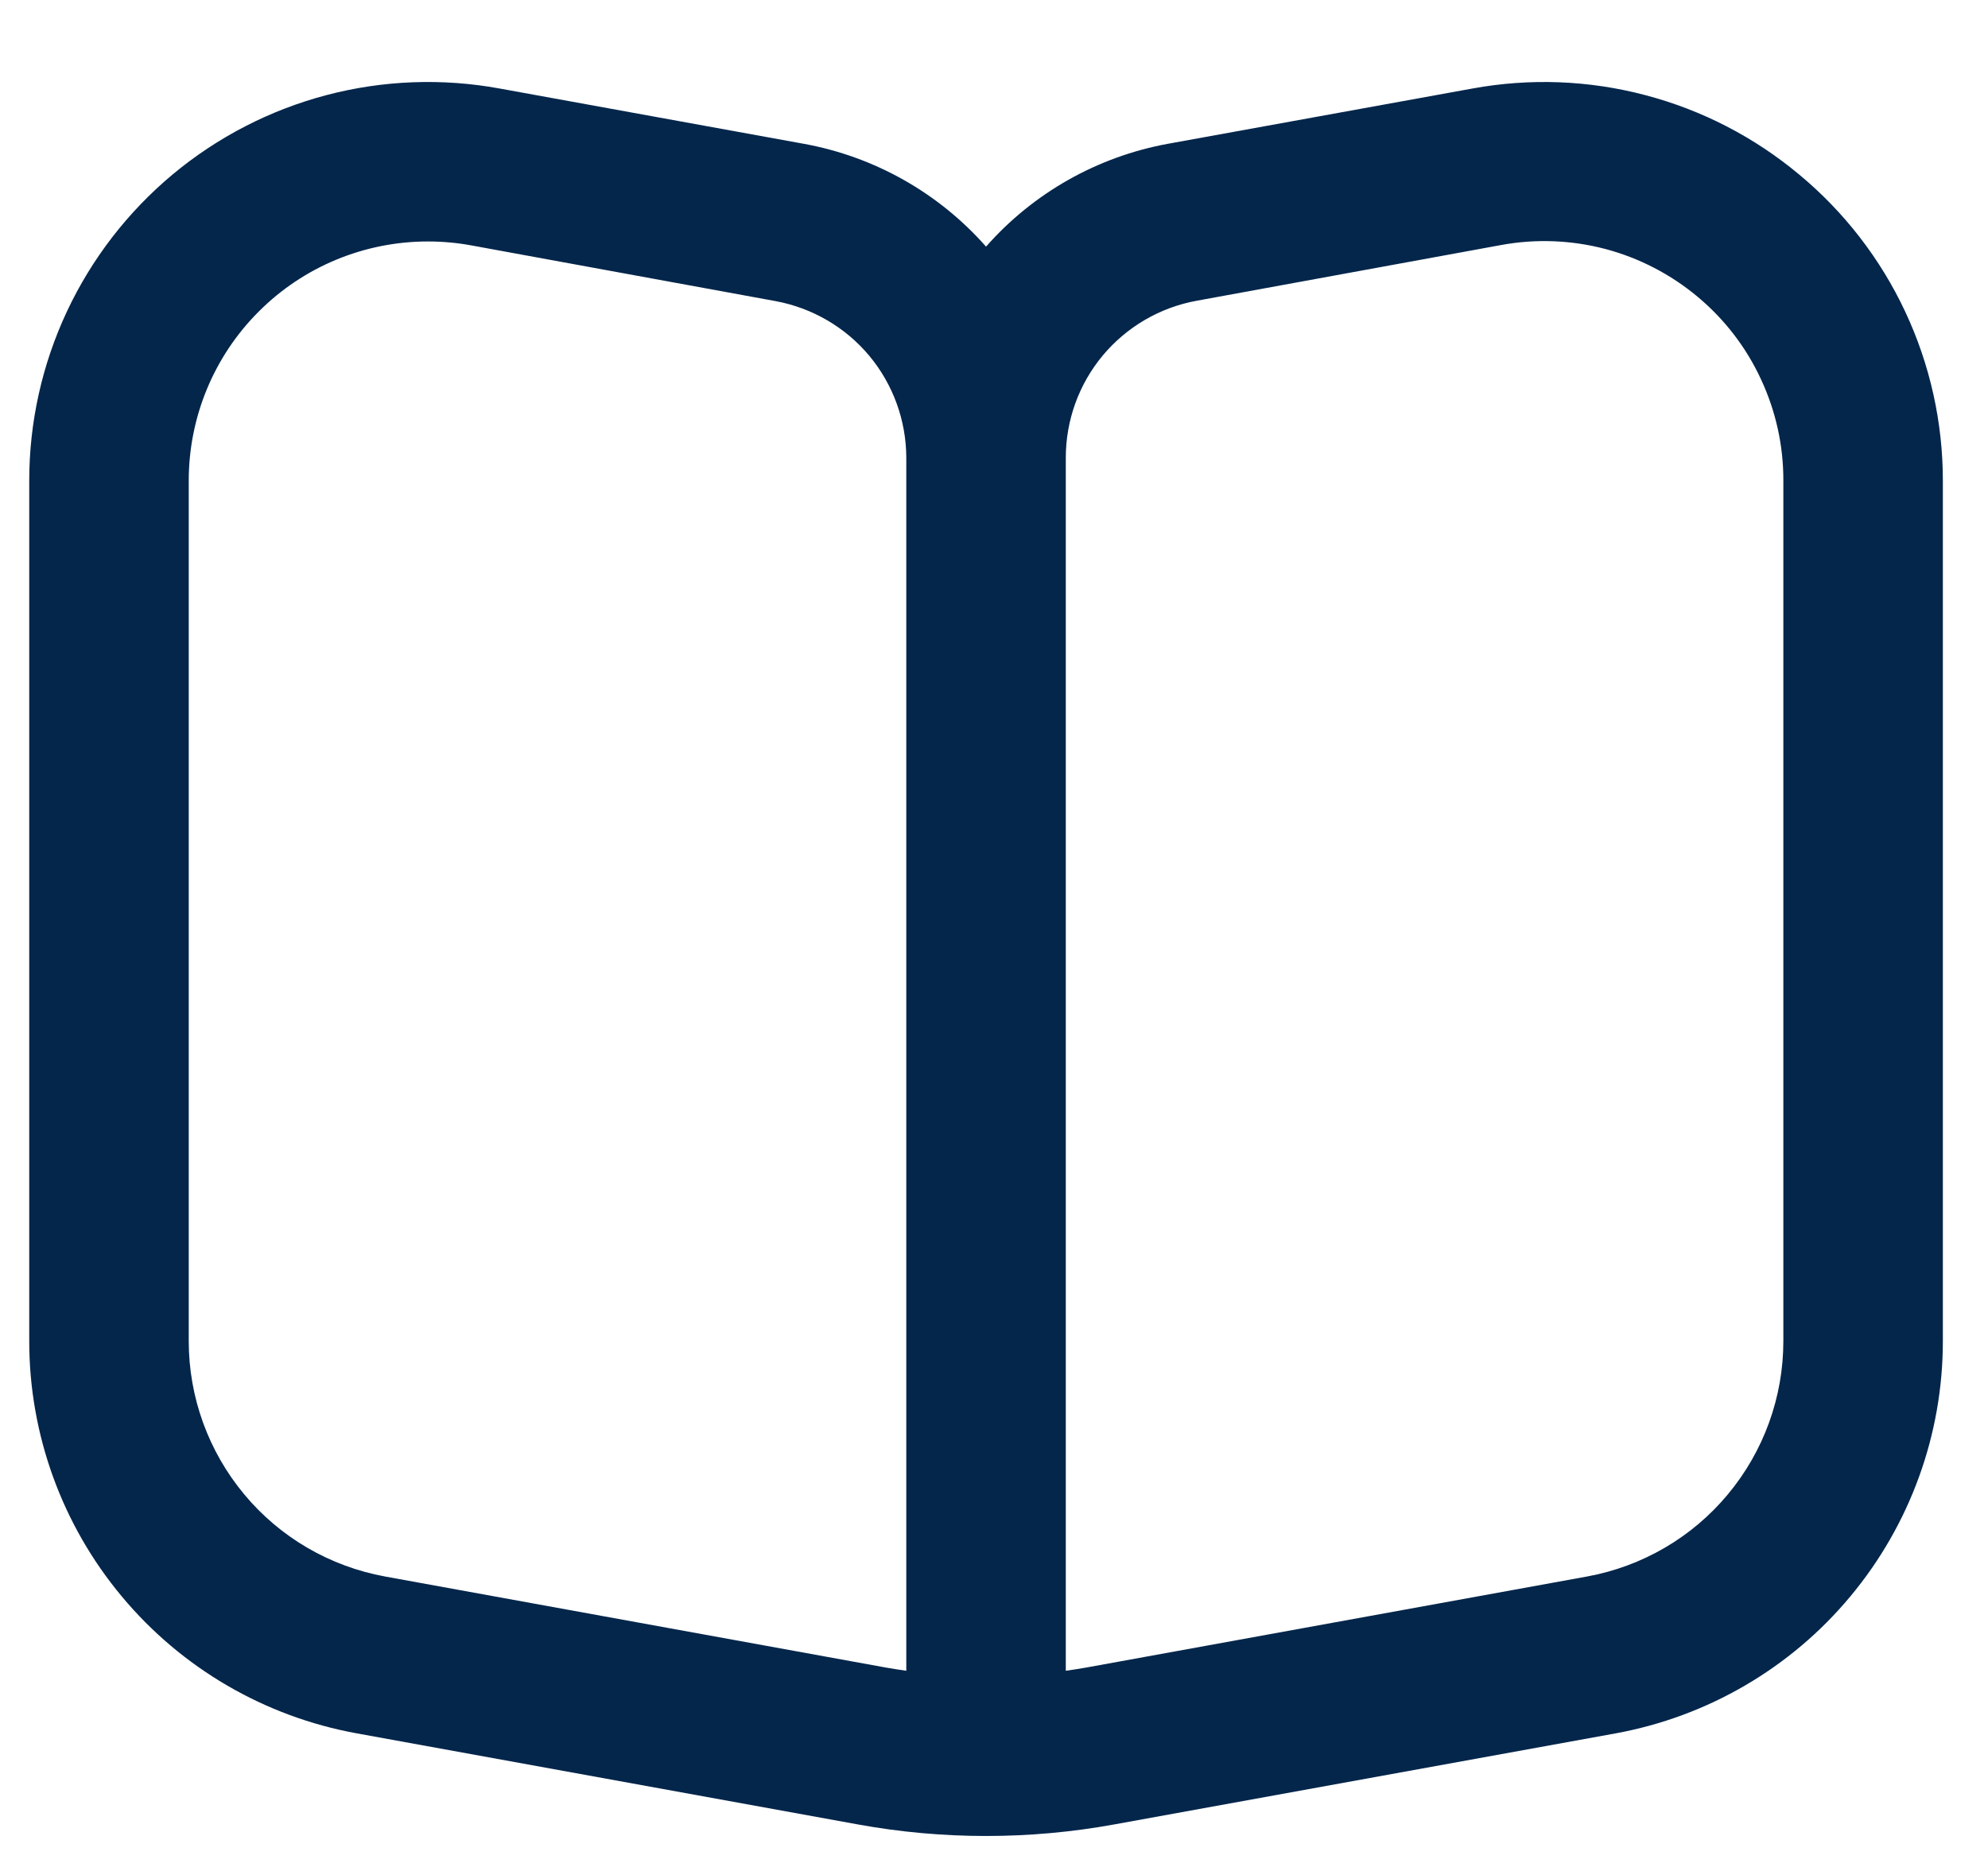 <svg width="17" height="16" viewBox="0 0 17 16" fill="none" xmlns="http://www.w3.org/2000/svg">
<path d="M15.387 1.494C15.003 1.173 14.554 0.941 14.071 0.814C13.588 0.686 13.083 0.667 12.591 0.757L9.985 1.23C9.383 1.341 8.836 1.65 8.432 2.109C8.026 1.649 7.478 1.34 6.875 1.23L4.273 0.757C3.781 0.667 3.276 0.686 2.793 0.813C2.31 0.94 1.86 1.172 1.476 1.492C1.093 1.812 0.784 2.212 0.572 2.664C0.36 3.117 0.25 3.61 0.25 4.11L0.25 11.469C0.25 12.267 0.53 13.04 1.042 13.653C1.553 14.266 2.264 14.68 3.049 14.823L7.335 15.602C8.06 15.734 8.804 15.734 9.529 15.602L13.818 14.823C14.603 14.679 15.313 14.265 15.823 13.652C16.334 13.039 16.614 12.267 16.614 11.469V4.11C16.614 3.611 16.504 3.117 16.292 2.665C16.08 2.213 15.771 1.813 15.387 1.494ZM7.75 14.288C7.693 14.28 7.636 14.271 7.578 14.261L3.293 13.482C2.822 13.396 2.395 13.148 2.089 12.78C1.782 12.412 1.614 11.948 1.614 11.469V4.11C1.614 3.568 1.829 3.047 2.213 2.664C2.596 2.28 3.117 2.065 3.659 2.065C3.783 2.065 3.906 2.076 4.027 2.098L6.632 2.575C6.945 2.633 7.229 2.798 7.433 3.042C7.637 3.287 7.749 3.595 7.75 3.914V14.288ZM15.25 11.469C15.25 11.948 15.082 12.412 14.775 12.78C14.469 13.148 14.042 13.396 13.571 13.482L9.286 14.261C9.228 14.271 9.171 14.28 9.114 14.288V3.914C9.114 3.594 9.226 3.285 9.43 3.04C9.635 2.795 9.919 2.629 10.233 2.572L12.839 2.095C13.134 2.041 13.437 2.053 13.727 2.129C14.017 2.206 14.286 2.345 14.517 2.538C14.747 2.73 14.932 2.97 15.058 3.242C15.185 3.514 15.251 3.81 15.25 4.11V11.469Z" fill="#04264B"/>
</svg>
